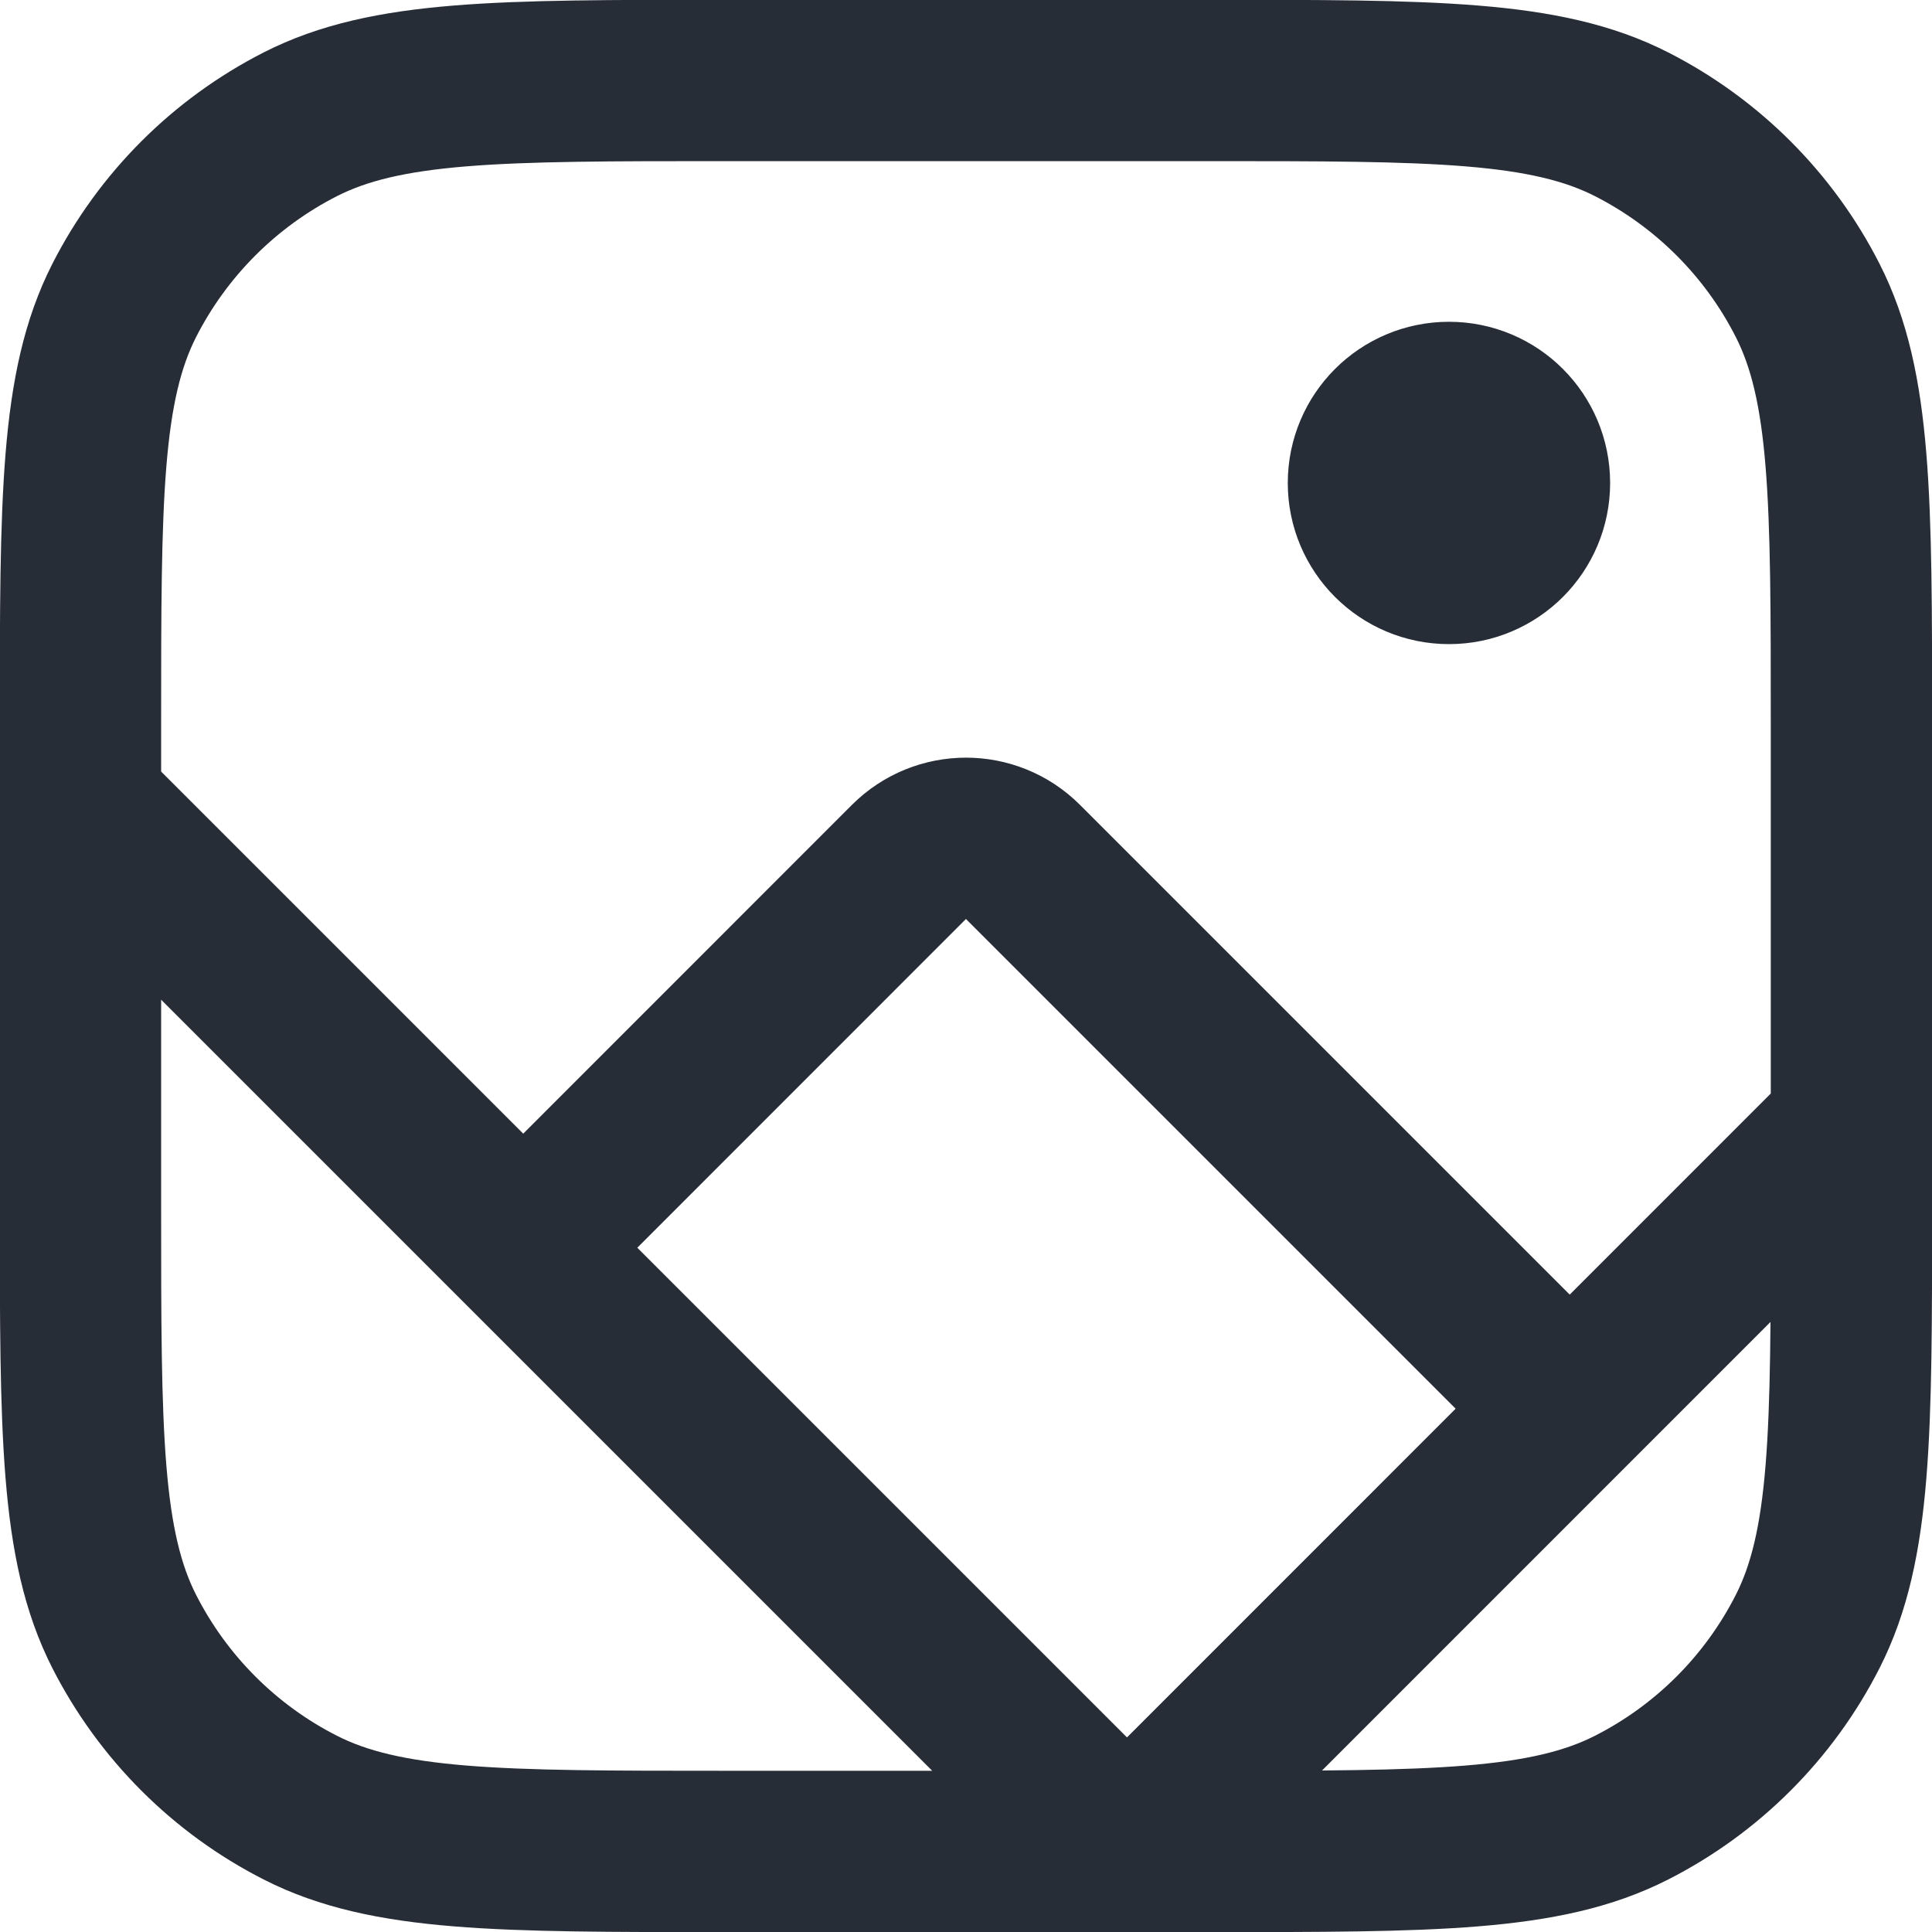 <svg width="20" height="20" viewBox="0 0 20 20" fill="none" xmlns="http://www.w3.org/2000/svg">
<path d="M0.833 8.333L11.077 18.577C11.402 18.902 11.93 18.902 12.256 18.577L19.166 11.666M5.833 12.5L9.41 8.922C9.736 8.597 10.264 8.597 10.589 8.922L15.833 14.166M14.687 4.687H15.312M14.687 5.312H15.312M7.5 19.166H12.5C14.833 19.166 16 19.166 16.891 18.712C17.675 18.313 18.313 17.675 18.712 16.891C19.166 16 19.166 14.833 19.166 12.5V7.5C19.166 5.166 19.166 3.999 18.712 3.108C18.313 2.324 17.675 1.687 16.891 1.287C16 0.833 14.833 0.833 12.5 0.833H7.5C5.166 0.833 3.999 0.833 3.108 1.287C2.324 1.687 1.687 2.324 1.287 3.108C0.833 3.999 0.833 5.166 0.833 7.5V12.5C0.833 14.833 0.833 16 1.287 16.891C1.687 17.675 2.324 18.313 3.108 18.712C3.999 19.166 5.166 19.166 7.5 19.166ZM15.833 5C15.833 5.46 15.46 5.833 15 5.833C14.539 5.833 14.166 5.46 14.166 5C14.166 4.539 14.539 4.166 15 4.166C15.46 4.166 15.833 4.539 15.833 5Z" stroke="#272D37" stroke-width="1.67" stroke-linecap="round"/>
</svg>
